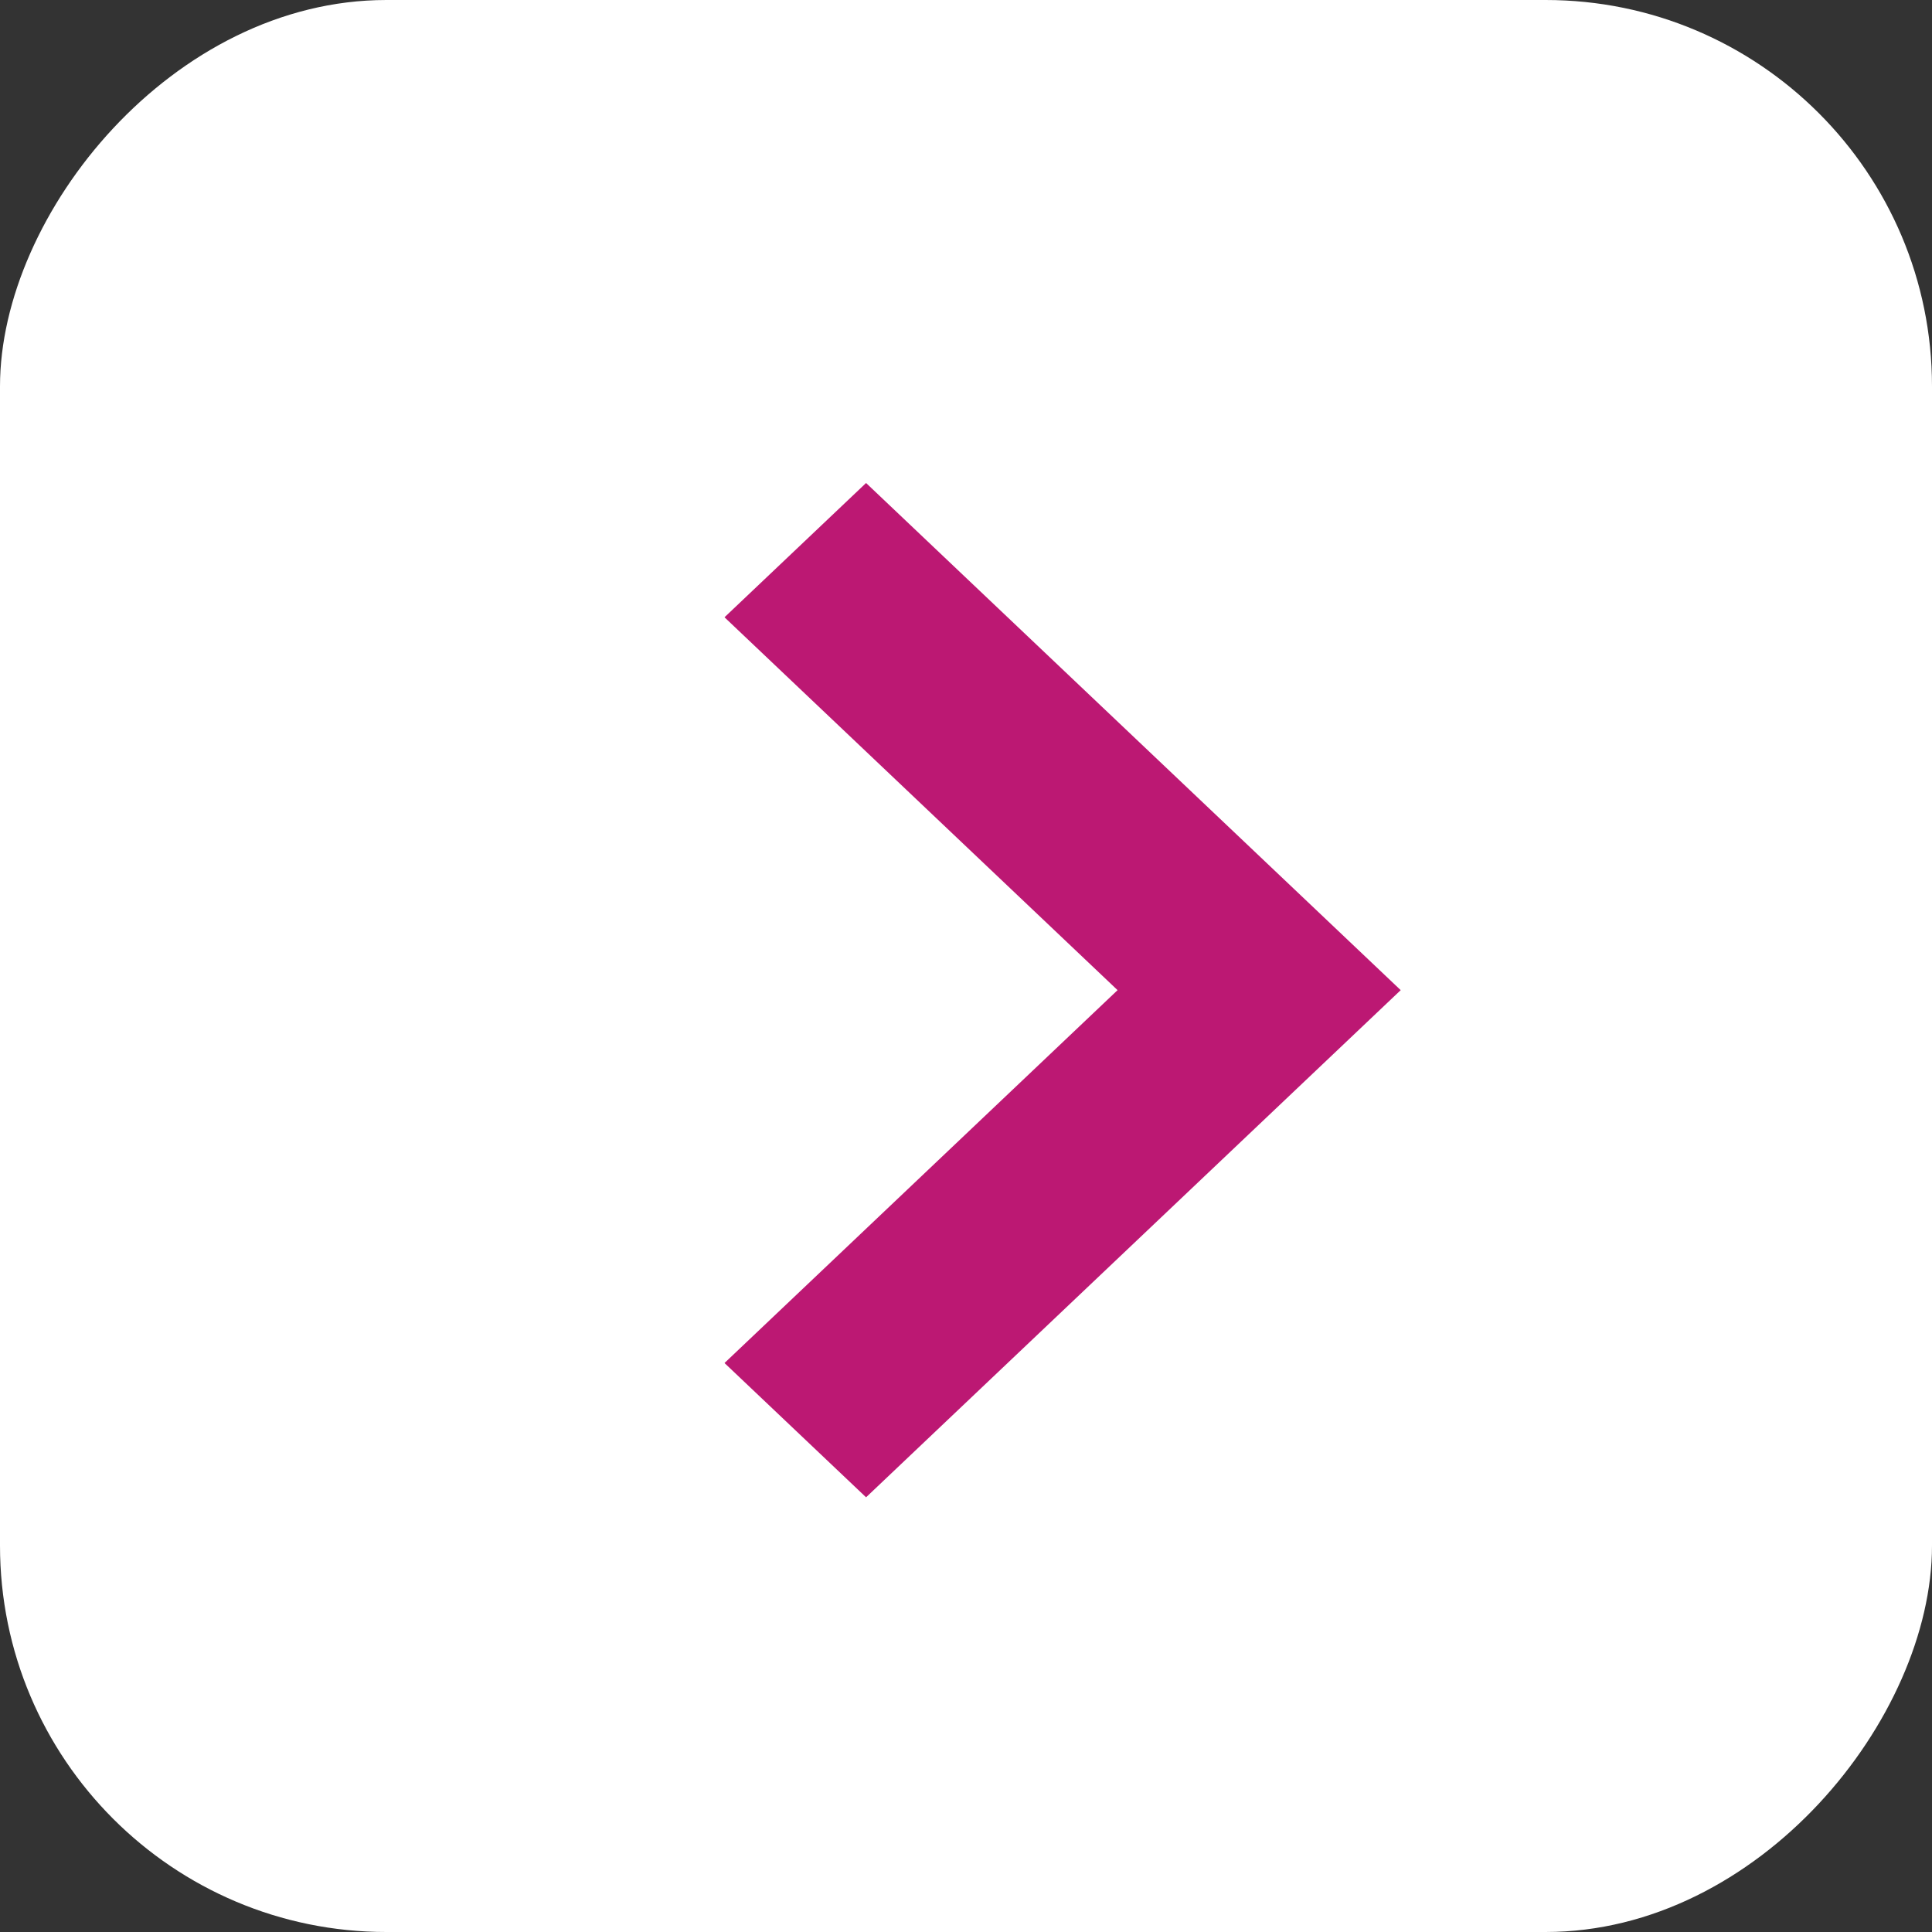 <?xml version="1.0" encoding="UTF-8"?> <svg xmlns="http://www.w3.org/2000/svg" width="40" height="40" viewBox="0 0 40 40" fill="none"><rect x="0" y="0" width="40" height="40" fill="#333333" stroke="none"/> <rect width="40" height="40" rx="8" transform="matrix(-1 0 0 1 40 0)" fill="white"></rect> <path fill-rule="evenodd" clip-rule="evenodd" d="M17.931 31L15 28.22L23.138 20.5L15 12.78L17.931 10L29 20.5L17.931 31Z" fill="#BC1873"></path> </svg> 